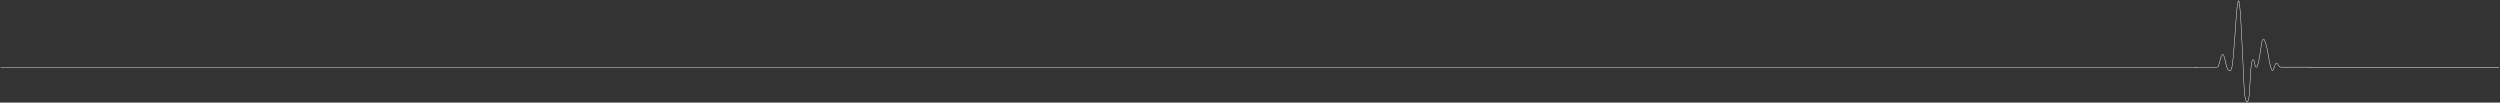 <?xml version="1.0" encoding="utf-8"?><svg enable-background="new 0 0 3478.1 142.7" viewBox="0 0 3478.1 142.7" xmlns="http://www.w3.org/2000/svg"><rect x="0" y="0" width="3478.1" height="142.7" fill="#333333" stroke="none"/><g style="fill:none;stroke:#fff;stroke-width:2.124;stroke-linecap:round;stroke-linejoin:round;stroke-miterlimit:10.622" transform="matrix(.281 0 0 .281 -28.143 -61.242)"><path d="m10971.3 550.7h105.9c12.1 0 16.1-63.5 27.8-63.5 7 0 12.3 33.2 16.6 49.4 1.9 7 6.3 31.7 18.9 31.7 11.5 0 15-42 22-135.9 7-94.1 13.1-210.8 21-210.8 8.7 0 15.6 196.3 16.7 206 1.1 9.8 9.7 208.4 10.4 218 1.3 19 4.2 76.3 15 76.3 10.5 0 10.8-46.3 13-70.1 2.6-28 4.8-138.6 16.1-138.6 10.4 0 6.5 37.5 17.4 37.5 8.3 0 19.6-77.7 22.3-97.6 2.2-16.4 4.3-40.8 13.3-40.8 5.5 0 15.3 35.1 20.8 67.6 5.4 32.5 14.5 87.3 23 87.3 7.5 0 10.1-36.1 19.8-36.1 9 0 9 19.4 22.6 19.4h148.2"/><path d="m11540.4 550.8h931.4"/><path d="m103.9 550.9h10873.3"/></g></svg>
